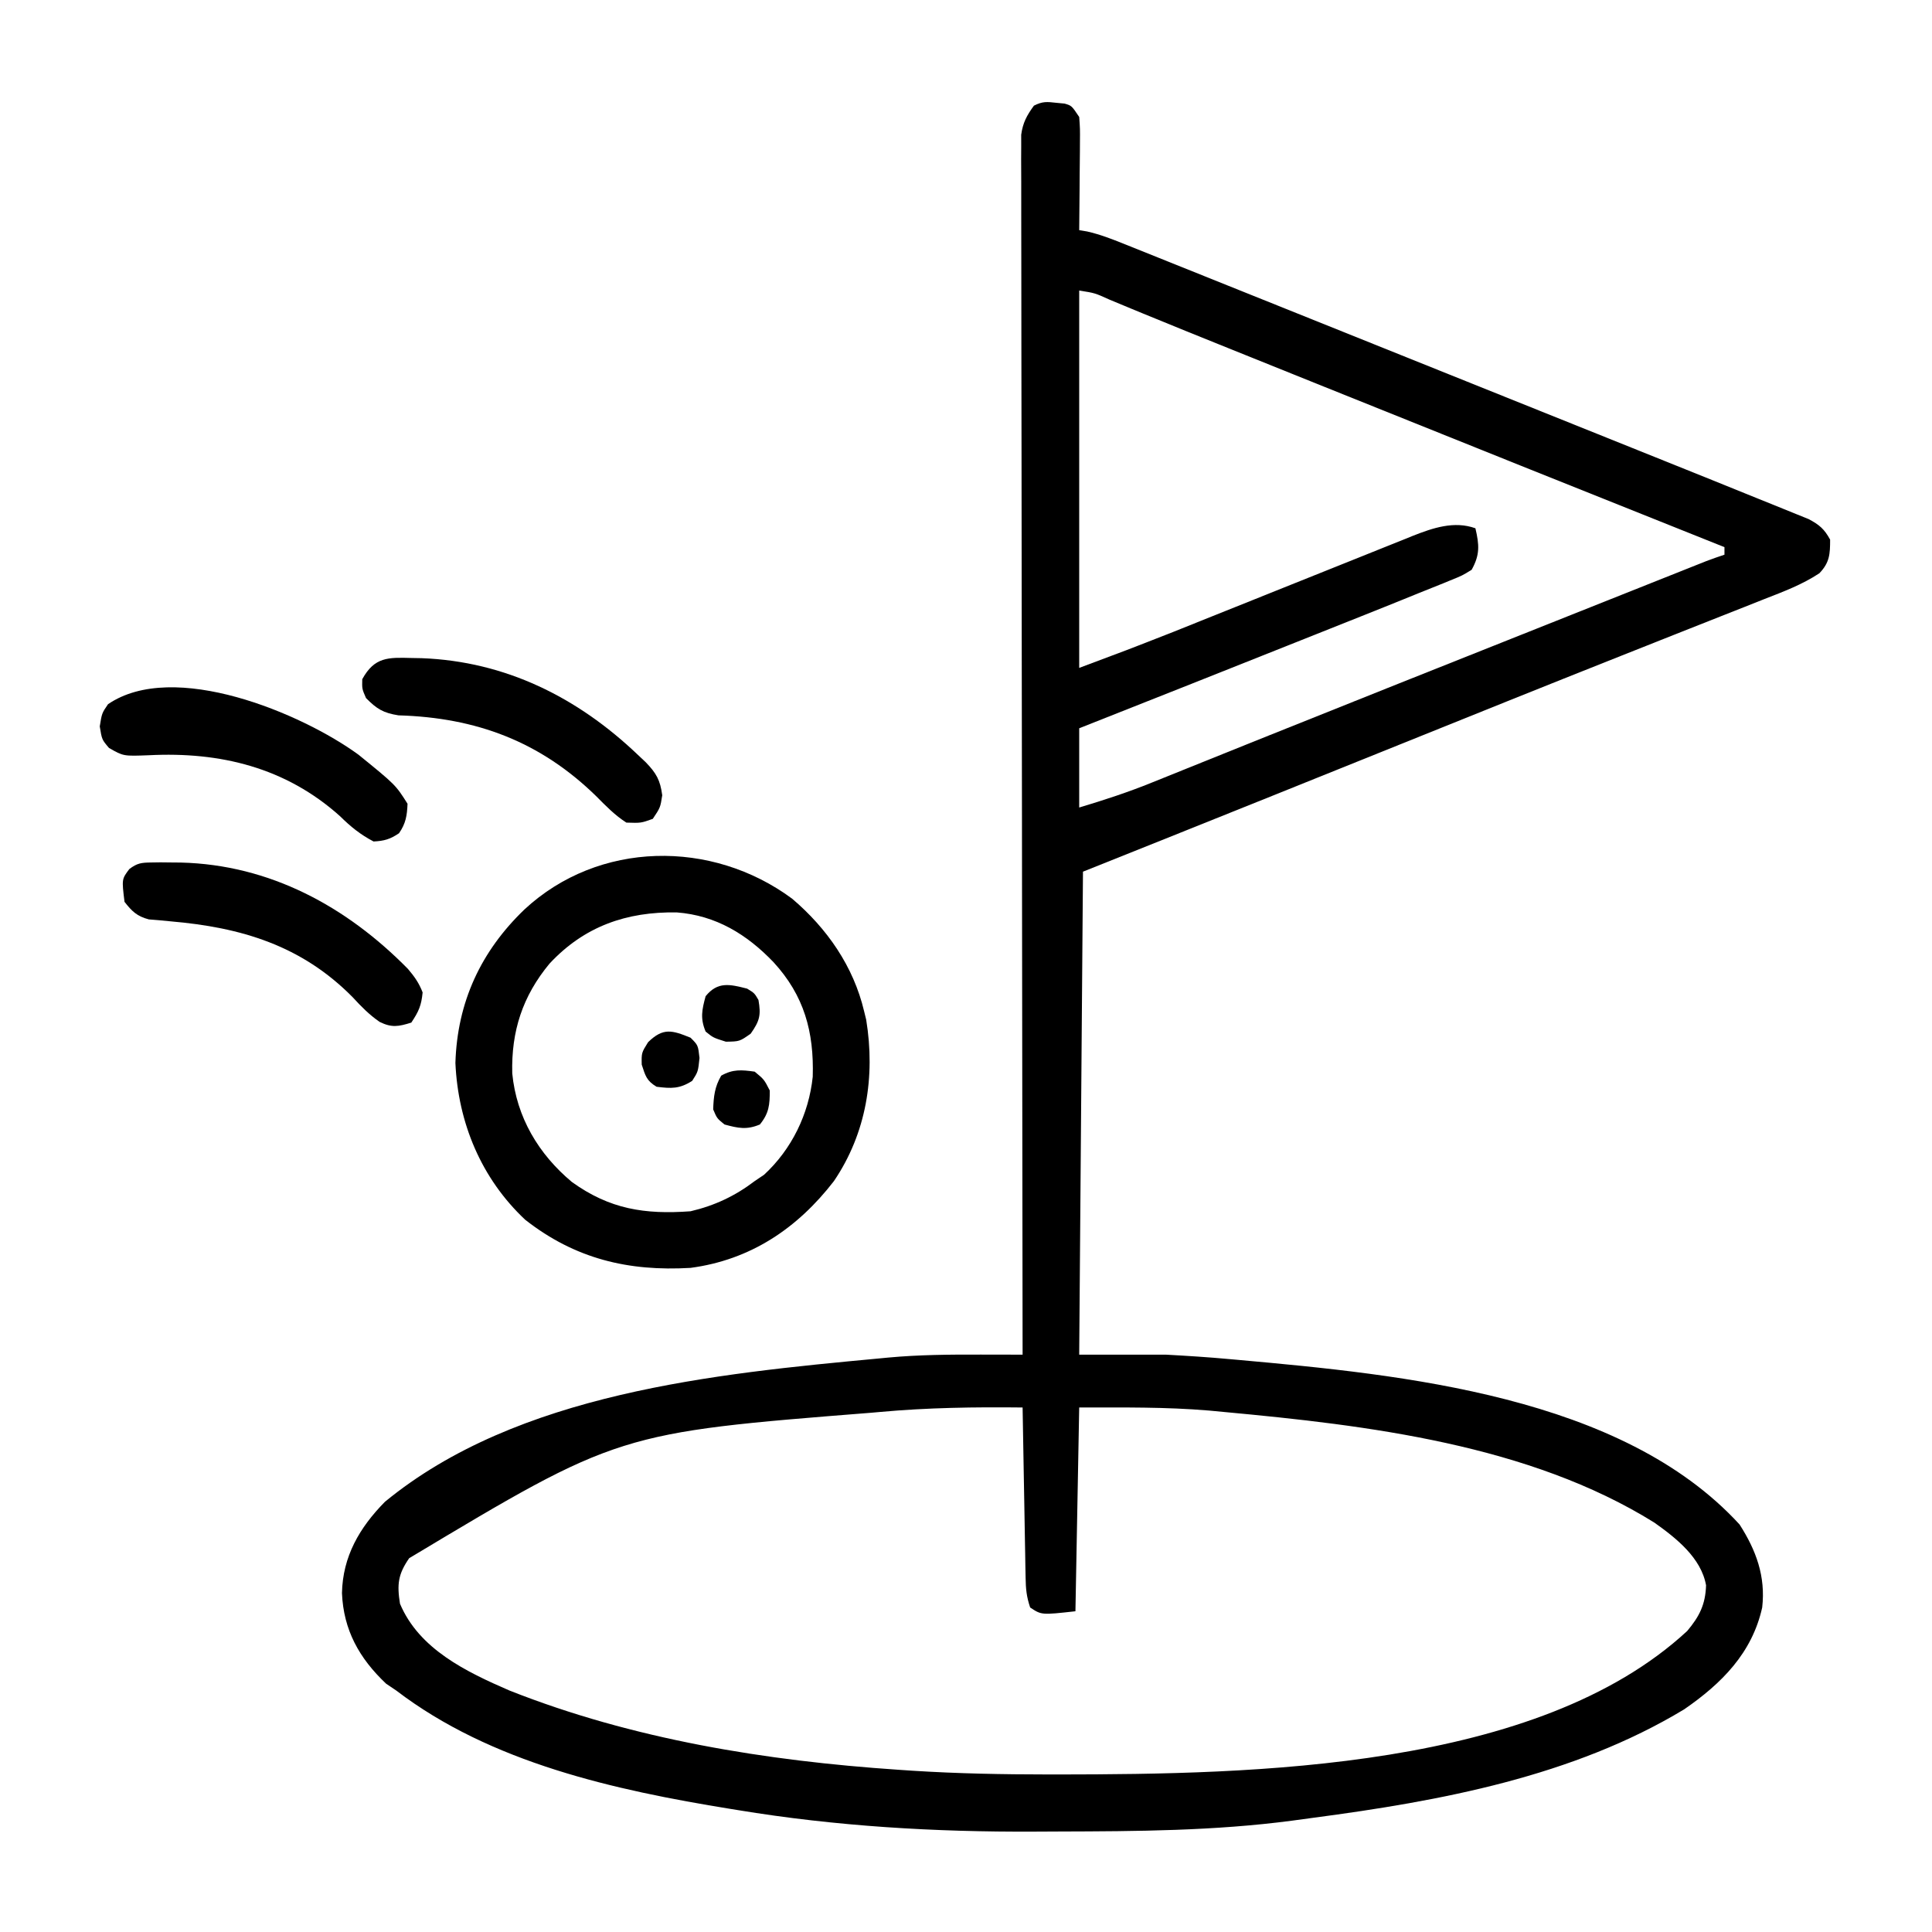 <?xml version="1.0" encoding="UTF-8"?>
<svg version="1.1" xmlns="http://www.w3.org/2000/svg" width="512" height="512">
<path d="M0 0 C0.701 0.067 1.403 0.134 2.125 0.203 C4 0.75 4 0.75 6 3.75 C6.227 6.844 6.227 6.844 6.195 10.605 C6.192 11.267 6.19 11.929 6.187 12.61 C6.176 14.72 6.15 16.828 6.125 18.938 C6.115 20.369 6.106 21.801 6.098 23.232 C6.076 26.738 6.041 30.244 6 33.75 C6.682 33.86 7.365 33.971 8.068 34.085 C11.523 34.869 14.621 36.077 17.91 37.397 C18.594 37.671 19.278 37.944 19.983 38.225 C22.273 39.141 24.56 40.063 26.848 40.984 C28.495 41.645 30.143 42.305 31.791 42.964 C36.279 44.762 40.764 46.565 45.249 48.369 C49.966 50.265 54.686 52.157 59.405 54.05 C68.456 57.681 77.506 61.317 86.555 64.954 C93.972 67.936 101.389 70.914 108.808 73.891 C120.34 78.519 131.872 83.149 143.403 87.781 C146.425 88.995 149.447 90.208 152.469 91.422 C157.253 93.342 162.036 95.265 166.818 97.189 C168.568 97.893 170.319 98.596 172.07 99.299 C176.687 101.152 181.3 103.016 185.906 104.898 C187.302 105.466 188.701 106.029 190.101 106.588 C192.061 107.371 194.016 108.167 195.969 108.968 C197.615 109.632 197.615 109.632 199.295 110.31 C202.155 111.832 203.449 112.926 205 115.75 C205 119.6 204.872 121.843 202.155 124.67 C197.562 127.698 192.639 129.533 187.527 131.527 C185.703 132.252 183.878 132.977 182.054 133.701 C180.07 134.487 178.085 135.269 176.099 136.05 C171.861 137.716 167.628 139.394 163.396 141.075 C162.295 141.512 162.295 141.512 161.172 141.958 C159.651 142.562 158.13 143.166 156.609 143.771 C154.23 144.715 151.851 145.658 149.472 146.601 C129.325 154.589 109.226 162.697 89.122 170.793 C81.403 173.901 73.683 177.008 65.963 180.114 C63.419 181.138 60.875 182.162 58.332 183.187 C41.232 190.069 24.114 196.904 7 203.75 C6.67 245.99 6.34 288.23 6 331.75 C13.59 331.75 21.18 331.75 29 331.75 C34.668 332.06 40.291 332.414 45.938 332.938 C46.666 333.002 47.394 333.067 48.145 333.134 C91.605 337.049 149.74 342.654 181 376.75 C185.408 383.619 187.938 390.519 187 398.75 C184.331 410.813 176.247 418.906 166.312 425.75 C136.822 443.555 101.681 450.039 67.994 454.486 C66.107 454.736 64.222 454.995 62.337 455.255 C41.847 457.955 21.269 458.062 0.636 458.118 C-1.515 458.125 -3.666 458.136 -5.818 458.149 C-32.182 458.282 -58.455 456.74 -84.5 452.438 C-85.143 452.334 -85.786 452.23 -86.448 452.123 C-117.085 447.152 -149.87 439.947 -175 420.75 C-175.887 420.152 -176.774 419.554 -177.688 418.938 C-184.814 412.197 -188.968 404.717 -189.375 394.938 C-189.171 385.224 -184.746 377.603 -178 370.75 C-142.862 341.88 -90.532 336.814 -47 332.75 C-45.85 332.64 -45.85 332.64 -44.678 332.527 C-36.46 331.763 -28.297 331.71 -20.051 331.73 C-18.986 331.732 -17.922 331.733 -16.825 331.735 C-14.217 331.738 -11.608 331.744 -9 331.75 C-9.001 331.062 -9.002 330.374 -9.003 329.665 C-9.071 288.915 -9.122 248.164 -9.153 207.414 C-9.157 202.523 -9.161 197.633 -9.165 192.742 C-9.166 191.769 -9.166 190.795 -9.167 189.792 C-9.18 174.017 -9.204 158.242 -9.231 142.467 C-9.259 126.287 -9.276 110.106 -9.282 93.925 C-9.286 83.937 -9.299 73.949 -9.324 63.96 C-9.34 57.116 -9.344 50.271 -9.341 43.426 C-9.339 39.474 -9.342 35.522 -9.358 31.57 C-9.372 27.954 -9.373 24.337 -9.363 20.721 C-9.361 18.79 -9.374 16.859 -9.387 14.928 C-9.381 13.782 -9.375 12.637 -9.369 11.457 C-9.37 10.468 -9.371 9.48 -9.373 8.461 C-8.931 5.249 -7.895 3.36 -6 0.75 C-3.647 -0.426 -2.582 -0.285 0 0 Z M6 49.75 C6 82.75 6 115.75 6 149.75 C18.475 145.096 18.475 145.096 30.865 140.239 C31.993 139.787 31.993 139.787 33.144 139.325 C34.737 138.686 36.33 138.046 37.923 137.405 C41.325 136.038 44.73 134.676 48.134 133.315 C54.433 130.795 60.731 128.273 67.026 125.74 C71.444 123.963 75.865 122.194 80.289 120.429 C81.961 119.76 83.633 119.088 85.304 118.413 C87.633 117.473 89.965 116.543 92.299 115.614 C92.978 115.337 93.657 115.06 94.357 114.775 C99.714 112.662 105.361 110.72 111 112.75 C112.028 117.169 112.234 119.749 110 123.75 C107.547 125.266 107.547 125.266 104.32 126.57 C103.708 126.823 103.096 127.076 102.466 127.336 C100.359 128.2 98.243 129.037 96.125 129.875 C94.603 130.492 93.081 131.111 91.56 131.731 C86.89 133.625 82.209 135.489 77.525 137.349 C73.559 138.925 69.594 140.507 65.63 142.088 C45.767 150.011 25.888 157.892 6 165.75 C6 172.68 6 179.61 6 186.75 C12.664 184.751 18.983 182.693 25.387 180.086 C26.314 179.713 27.241 179.34 28.197 178.956 C30.26 178.126 32.322 177.294 34.383 176.461 C39.676 174.321 44.975 172.194 50.273 170.067 C52.328 169.241 54.383 168.416 56.437 167.59 C77.153 159.268 97.899 151.023 118.641 142.767 C124.566 140.409 130.489 138.05 136.413 135.69 C140.91 133.899 145.407 132.109 149.904 130.319 C152.03 129.473 154.157 128.626 156.283 127.779 C159.214 126.611 162.145 125.444 165.077 124.278 C165.943 123.933 166.809 123.588 167.702 123.232 C168.493 122.917 169.284 122.603 170.099 122.279 C170.784 122.006 171.47 121.733 172.176 121.452 C173.767 120.84 175.382 120.289 177 119.75 C177 119.09 177 118.43 177 117.75 C176.368 117.498 175.736 117.245 175.084 116.985 C140.373 103.124 105.677 89.223 71.003 75.27 C68.336 74.197 65.67 73.124 63.003 72.052 C58.75 70.341 54.498 68.63 50.246 66.918 C48.628 66.267 47.01 65.615 45.392 64.964 C37.851 61.929 30.314 58.888 22.798 55.79 C21.753 55.359 20.708 54.928 19.631 54.484 C17.768 53.714 15.906 52.941 14.045 52.163 C10.154 50.398 10.154 50.398 6 49.75 Z M-46.812 346.938 C-47.912 347.035 -47.912 347.035 -49.034 347.134 C-116.108 352.445 -116.108 352.445 -171.562 385.688 C-174.521 389.956 -174.814 392.624 -174 397.75 C-168.924 409.806 -156.433 415.794 -145 420.75 C-112.294 433.703 -76.963 439.388 -42 441.75 C-40.715 441.837 -39.43 441.924 -38.107 442.013 C-26.177 442.771 -14.265 442.993 -2.312 443 C-0.825 443.001 -0.825 443.001 0.693 443.002 C51.963 442.947 127.42 441.712 167.117 404.988 C170.374 401.117 171.961 397.947 172.125 392.875 C170.83 385.581 164.176 380.335 158.402 376.246 C125.247 355.598 82.546 350.47 44.375 346.938 C43.062 346.813 41.748 346.689 40.395 346.561 C28.826 345.588 17.737 345.75 6 345.75 C5.67 363.57 5.34 381.39 5 399.75 C-4 400.75 -4 400.75 -7 398.75 C-7.972 395.833 -8.152 393.862 -8.205 390.82 C-8.225 389.819 -8.245 388.818 -8.266 387.787 C-8.291 386.17 -8.291 386.17 -8.316 384.52 C-8.337 383.414 -8.358 382.308 -8.379 381.169 C-8.445 377.634 -8.504 374.098 -8.562 370.562 C-8.606 368.167 -8.649 365.772 -8.693 363.377 C-8.8 357.501 -8.902 351.626 -9 345.75 C-21.669 345.606 -34.193 345.782 -46.812 346.938 Z " fill="#000000" transform="translate(280,27.25)"/>
<path d="M0 0 C9.243 7.842 16.273 17.939 19.086 29.844 C19.268 30.585 19.449 31.326 19.637 32.09 C22.091 47.136 19.693 62.151 11.086 74.844 C1.414 87.383 -11.041 95.738 -26.914 97.844 C-43.375 98.814 -57.501 95.464 -70.727 85.094 C-82.394 74.15 -88.526 59.362 -89.227 43.531 C-88.736 27.382 -82.469 13.936 -70.914 2.844 C-51.265 -15.382 -21.273 -15.741 0 0 Z M-64.289 17.219 C-71.421 25.818 -74.454 35.134 -74.16 46.309 C-73.035 57.904 -67.205 67.689 -58.355 75.086 C-48.334 82.301 -39.027 83.728 -26.914 82.844 C-20.563 81.356 -15.112 78.804 -9.914 74.844 C-9.089 74.287 -8.264 73.73 -7.414 73.156 C-0.083 66.375 4.431 57.088 5.469 47.195 C5.831 35.3 3.201 25.682 -4.914 16.844 C-11.98 9.452 -20.197 4.432 -30.578 3.641 C-43.878 3.43 -55.071 7.318 -64.289 17.219 Z " fill="#000000" transform="translate(209.914,238.156)"/>
<path d="M0 0 C9.826 7.984 9.826 7.984 13 13 C12.871 16.154 12.552 18.199 10.75 20.812 C8.41 22.4 6.834 22.865 4 23 C0.516 21.185 -2.097 19.062 -4.875 16.312 C-19.268 3.394 -36.651 -0.82 -55.551 0.146 C-62.295 0.404 -62.295 0.404 -66.109 -1.781 C-68 -4 -68 -4 -68.562 -7.5 C-68 -11 -68 -11 -66.375 -13.375 C-49.005 -25.26 -15.037 -10.974 0 0 Z " fill="#000000" transform="translate(95,200)"/>
<path d="M0 0 C1.216 -0.017 1.216 -0.017 2.457 -0.035 C3.323 -0.025 4.189 -0.014 5.082 -0.004 C6.424 0.007 6.424 0.007 7.793 0.019 C31.404 0.594 51.717 11.65 68.004 28.207 C69.743 30.255 70.935 31.935 71.895 34.434 C71.554 37.922 70.876 39.462 68.895 42.434 C65.496 43.491 63.708 43.837 60.477 42.234 C57.714 40.308 55.669 38.227 53.395 35.746 C39.815 21.965 23.775 17.202 5.069 15.596 C4.07 15.5 3.072 15.404 2.043 15.305 C1.148 15.232 0.252 15.159 -0.67 15.084 C-3.817 14.244 -5.108 12.973 -7.105 10.434 C-7.845 4.415 -7.845 4.415 -5.835 1.746 C-3.727 0.146 -2.625 0.036 0 0 Z " fill="#000000" transform="translate(40.105,228.566)"/>
<path d="M0 0 C0.885 0.016 1.769 0.032 2.681 0.049 C24.911 0.884 44.027 10.452 59.938 25.625 C60.641 26.288 61.345 26.95 62.07 27.633 C64.865 30.531 65.901 32.352 66.438 36.375 C65.938 39.625 65.938 39.625 63.938 42.625 C60.812 43.75 60.812 43.75 56.938 43.625 C53.893 41.688 51.471 39.178 48.938 36.625 C34.099 22.131 17.132 15.797 -3.469 15.199 C-7.525 14.551 -9.195 13.508 -12.062 10.625 C-13.125 8.188 -13.125 8.188 -13.062 5.625 C-9.808 -0.308 -6.17 -0.17 0 0 Z " fill="#000000" transform="translate(109.062,174.375)"/>
<path d="M0 0 C2.5 2.062 2.5 2.062 4 5 C4 8.803 3.797 11.019 1.375 14 C-2.116 15.47 -4.391 14.984 -8 14 C-10 12.375 -10 12.375 -11 10 C-10.88 6.577 -10.607 4.046 -8.875 1.062 C-5.777 -0.693 -3.472 -0.487 0 0 Z " fill="#000000" transform="translate(200,284)"/>
<path d="M0 0 C1.938 1.188 1.938 1.188 3 3 C3.705 7.056 3.321 8.543 0.938 11.938 C-2 14 -2 14 -5.625 14.062 C-9 13 -9 13 -11 11.375 C-12.47 7.884 -11.984 5.609 -11 2 C-7.8 -1.939 -4.624 -1.177 0 0 Z " fill="#000000" transform="translate(198,262)"/>
<path d="M0 0 C2 2 2 2 2.375 5.375 C2 9 2 9 0.438 11.438 C-2.905 13.58 -5.105 13.496 -9 13 C-11.671 11.397 -11.967 10.1 -12.938 7.125 C-13 4 -13 4 -11.25 1.188 C-7.23 -2.721 -4.903 -1.982 0 0 Z " fill="#000000" transform="translate(183,275)"/>
</svg>
